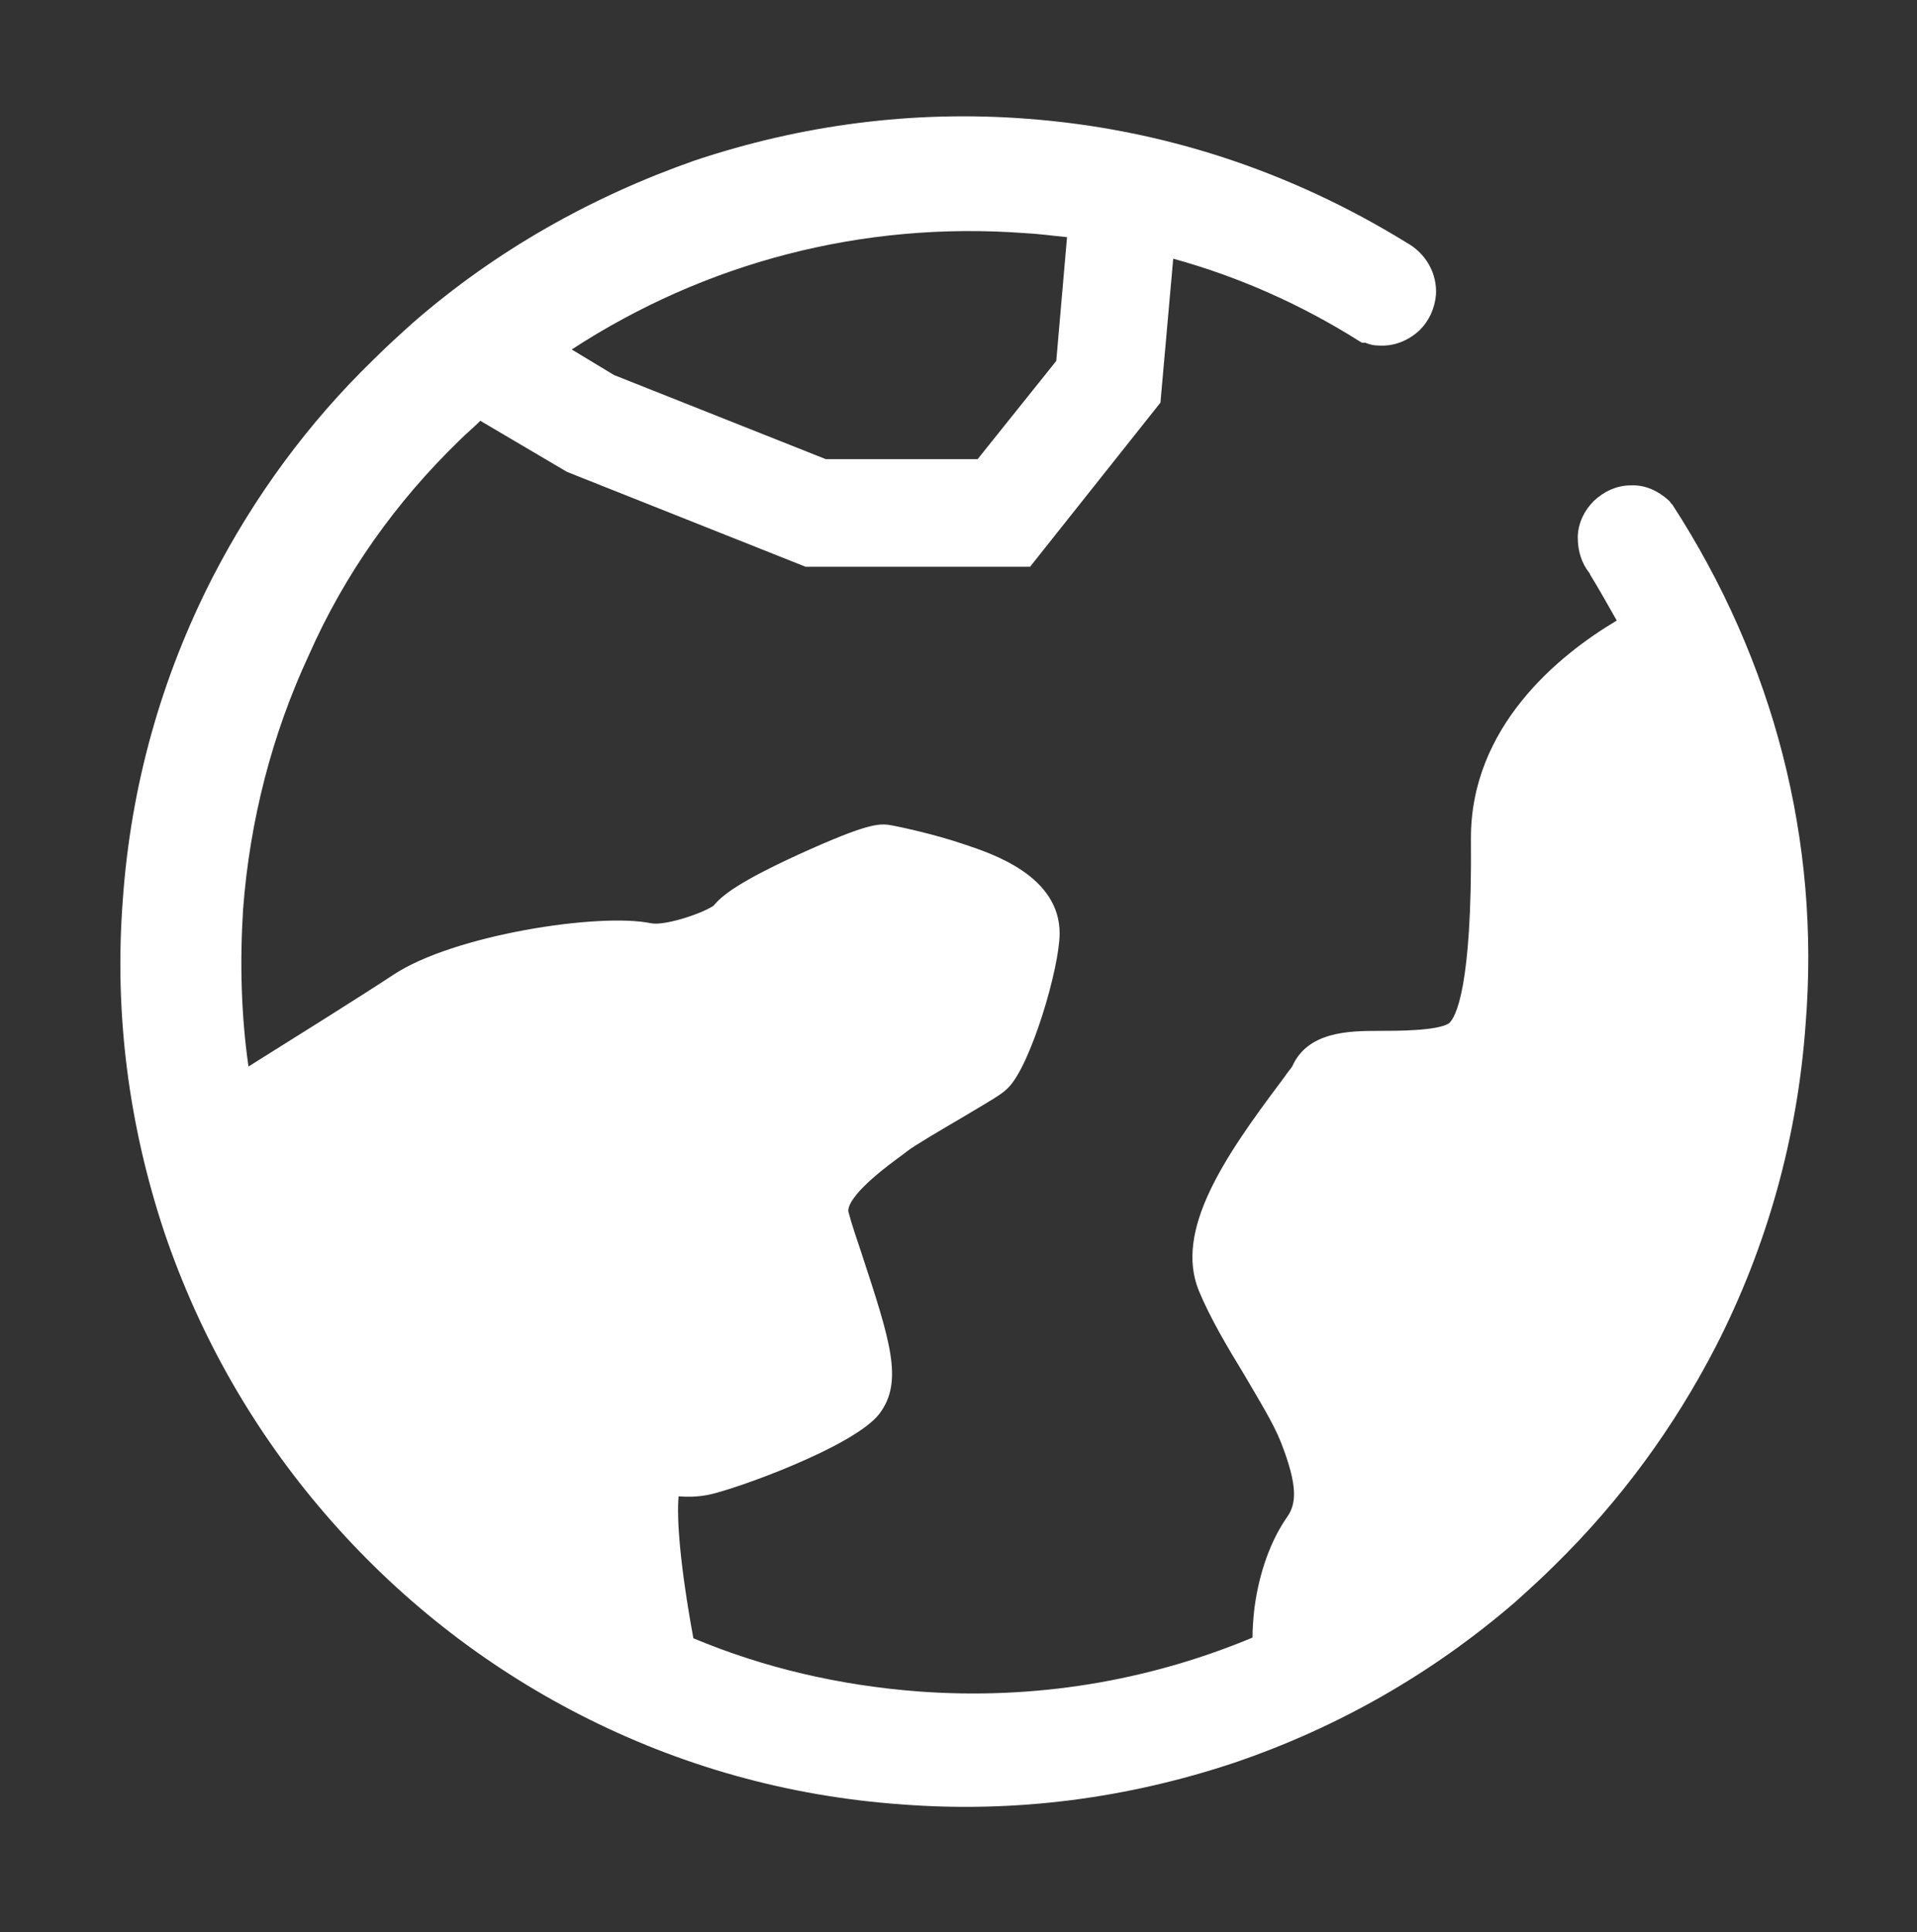 <svg width="123" height="124" viewBox="0 0 123 124" fill="none" xmlns="http://www.w3.org/2000/svg">
<rect x="0" y="0" width="123" height="124" fill="#333333" stroke="none"/>
<g clip-path="url(#clip0_240_158)">
<mask id="mask0_240_158" style="mask-type:luminance" maskUnits="userSpaceOnUse" x="0" y="0" width="123" height="124">
<path fill-rule="evenodd" clip-rule="evenodd" d="M0.377 0.975H122.622V123.35H0.377V0.975Z" fill="white"/>
</mask>
<g mask="url(#mask0_240_158)">
<path fill-rule="evenodd" clip-rule="evenodd" d="M104.641 31.148C103.736 31.148 102.916 31.536 102.27 32.141C101.666 32.745 101.278 33.522 101.235 34.385C101.235 34.428 101.235 34.428 101.235 34.471V34.515C101.235 35.378 101.494 36.155 101.968 36.759L102.011 36.802V36.846C102.615 37.838 103.175 38.831 103.736 39.824C100.027 42.025 94.336 46.644 94.379 53.853C94.465 63.436 93.387 65.335 92.956 65.68C92.18 66.155 89.679 66.155 88.471 66.155C86.531 66.155 83.901 66.198 82.909 68.443C82.736 68.659 82.434 69.09 82.176 69.436C78.51 74.314 75.363 78.975 76.915 82.817C77.648 84.587 78.726 86.4 79.804 88.17C80.71 89.724 81.701 91.321 82.176 92.529C83.297 95.378 83.168 96.501 82.607 97.321C81.27 99.22 80.71 101.551 80.494 103.148C80.408 103.882 80.365 104.53 80.365 105.091C73.638 107.896 66.351 109.105 58.891 108.544C53.846 108.155 49.017 107.033 44.489 105.134C43.626 100.429 43.411 97.45 43.54 96.026C44.058 96.069 44.705 96.069 45.394 95.939C47.033 95.637 54.838 92.832 56.433 90.716C57.985 88.644 57.123 86.055 55.269 80.4C54.967 79.493 54.665 78.63 54.45 77.81C54.363 77.594 54.407 76.688 57.511 74.4C57.813 74.184 58.029 74.011 58.201 73.882C58.632 73.537 60.616 72.371 61.651 71.767C63.677 70.558 64.238 70.256 64.669 69.824C66.135 68.4 67.989 62.097 67.989 59.896C67.989 56.227 63.72 54.803 61.909 54.198C59.883 53.508 57.77 53.076 57.339 52.99C56.476 52.817 55.873 52.73 51.216 54.846C47.464 56.572 46.343 57.436 45.782 58.126C44.92 58.687 42.592 59.421 41.772 59.249C38.495 58.558 29.095 59.982 25.214 62.572C23.188 63.91 18.703 66.716 15.943 68.443C15.469 65.119 15.383 61.752 15.598 58.342C16.03 52.644 17.453 47.119 19.824 42.025C22.11 36.846 25.387 32.227 29.483 28.256C29.914 27.824 30.389 27.435 30.82 27.004L36.382 30.284L51.69 36.371H66.092L74.457 25.838L75.277 16.601C79.502 17.766 83.469 19.536 87.178 21.867L87.393 21.997H87.566H87.609C87.825 22.083 88.083 22.169 88.385 22.169C89.42 22.256 90.369 21.867 91.102 21.176C91.705 20.572 92.05 19.795 92.136 18.932C92.223 17.55 91.49 16.255 90.239 15.565C82.736 10.946 74.543 8.27 65.919 7.622C58.589 7.061 51.431 8.011 44.575 10.299C37.935 12.63 31.812 16.083 26.508 20.701C25.645 21.479 24.783 22.256 23.964 23.076C19.781 27.133 16.331 31.838 13.658 37.018C10.338 43.493 8.397 50.443 7.88 57.738C7.319 65.076 8.268 72.242 10.553 79.105C12.796 85.709 16.245 91.796 20.859 97.148C25.473 102.501 30.949 106.817 37.158 110.012C43.626 113.335 50.569 115.278 57.856 115.796C65.186 116.357 72.344 115.407 79.201 113.12C85.798 110.875 91.878 107.422 97.225 102.803C98.087 102.026 98.95 101.249 99.769 100.429C103.951 96.328 107.401 91.623 110.074 86.443C113.395 79.968 115.335 72.975 115.853 65.724C116.801 53.982 113.826 42.457 107.315 32.4C107.272 32.356 107.185 32.27 107.142 32.184C106.409 31.493 105.547 31.105 104.641 31.148ZM67.773 23.162L62.728 29.464H52.983L39.4 24.069L36.684 22.428C45.221 16.86 55.312 14.184 65.746 14.96C66.652 15.004 67.558 15.133 68.463 15.22L67.773 23.162Z" fill="white"/>
<path fill-rule="evenodd" clip-rule="evenodd" d="M28.925 68.27C31.124 66.803 38.584 65.68 40.266 65.983C43.457 66.63 48.803 64.947 50.787 62.702C51.779 62.054 55.185 60.457 56.738 59.853C58.031 60.155 59.67 60.63 60.748 61.105C60.446 62.313 59.885 63.954 59.54 64.86C59.109 65.119 58.505 65.465 58.031 65.767C55.918 67.019 54.495 67.882 53.719 68.486C53.633 68.573 53.46 68.659 53.288 68.788C51.304 70.256 45.958 74.184 47.725 79.796C47.984 80.659 48.286 81.565 48.588 82.515C48.976 83.724 49.58 85.493 49.925 86.788C48.114 87.695 45.095 88.947 44.06 89.12C43.931 89.163 43.586 89.12 43.327 89.076C42.034 88.947 38.067 88.515 36.816 93.825C36.428 95.465 36.428 97.925 36.816 101.163C33.108 98.745 29.744 95.767 26.769 92.357C22.457 87.35 19.309 81.652 17.412 75.522C18.706 74.702 26.079 70.17 28.925 68.27Z" fill="white"/>
<path fill-rule="evenodd" clip-rule="evenodd" d="M95.112 95.205C94.422 95.896 93.645 96.586 92.912 97.234C91.576 98.399 90.196 99.478 88.73 100.428C91.058 96.284 89.333 91.881 88.557 89.982C87.867 88.212 86.746 86.399 85.668 84.586C84.806 83.162 83.943 81.694 83.383 80.486C83.512 79.665 84.418 77.852 87.609 73.579C87.738 73.363 87.91 73.191 87.997 73.061C88.169 73.061 88.299 73.061 88.428 73.061C90.756 73.061 93.904 73.018 96.276 71.68C100.458 69.306 101.235 63.306 101.191 53.809C101.148 50.356 104.08 47.766 106.452 46.212C108.651 52.255 109.514 58.687 109.039 65.205C108.608 70.903 107.185 76.428 104.813 81.522C102.442 86.615 99.165 91.234 95.112 95.205Z" fill="white"/>
</g>
</g>
<defs>
<clipPath id="clip0_240_158">
<rect width="122.245" height="122.375" fill="white" transform="translate(0.377 0.975)"/>
</clipPath>
</defs>
</svg>
